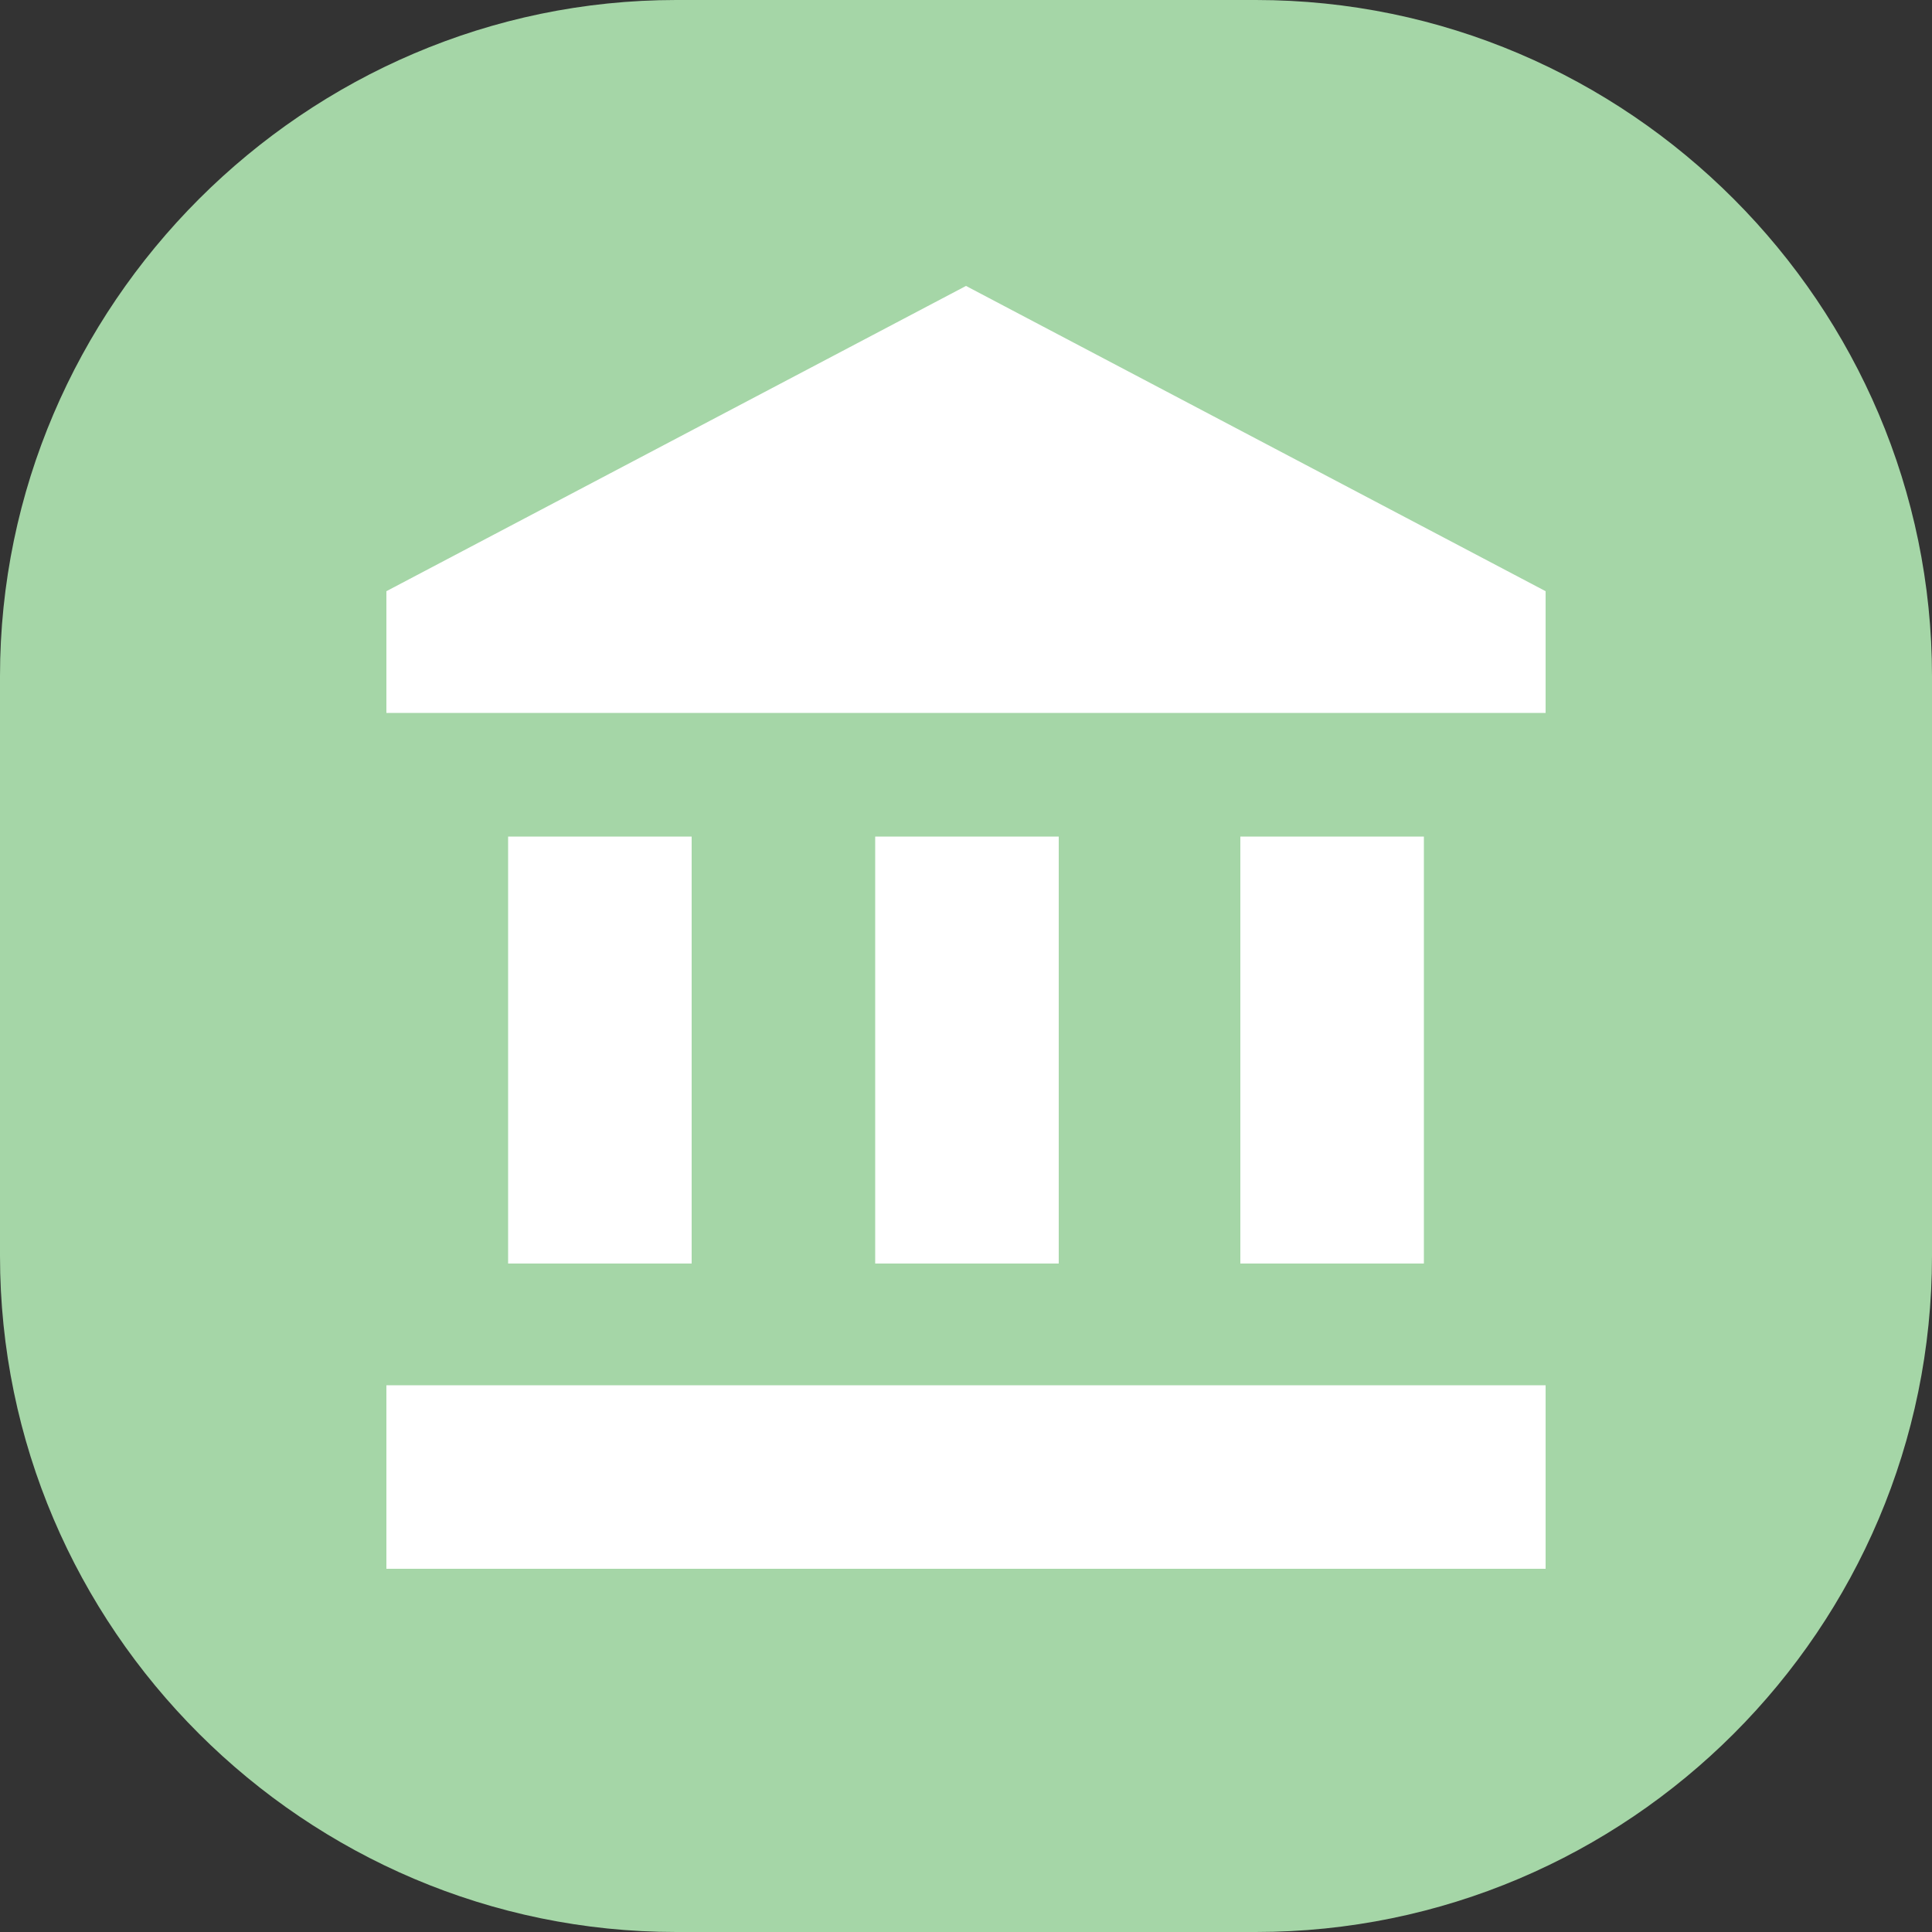 <?xml version="1.0" encoding="utf-8"?>
<!-- Generator: Adobe Illustrator 19.2.1, SVG Export Plug-In . SVG Version: 6.00 Build 0)  -->
<svg version="1.1" xmlns="http://www.w3.org/2000/svg" xmlns:xlink="http://www.w3.org/1999/xlink" x="0px" y="0px"
	 viewBox="0 0 100 100" style="enable-background:new 0 0 100 100;" xml:space="preserve">
<rect x="0" y="0" width="100" height="100" fill="#333333" stroke="none"/>
<style type="text/css">
	.st0{fill:#A5D6A7;}
	.st1{fill:#FFFFFF;}
</style>
<g id="Layer_1">
</g>
<g id="_x32_">
	<path class="st0" d="M65,100H35C15.8,100,0,84.3,0,65V35C0,15.8,15.8,0,35,0h30c19.3,0,35,15.8,35,35v30C100,84.3,84.3,100,65,100z
		"/>
	<path class="st1" d="M26.3,43.3v22.1h9.5V43.3H26.3z M45.3,43.3v22.1h9.5V43.3H45.3z M20,81.2h60v-9.5H20V81.2z M64.2,43.3v22.1
		h9.5V43.3H64.2z M50,14.8L20,30.6v6.3h60v-6.3L50,14.8z"/>
</g>
</svg>
